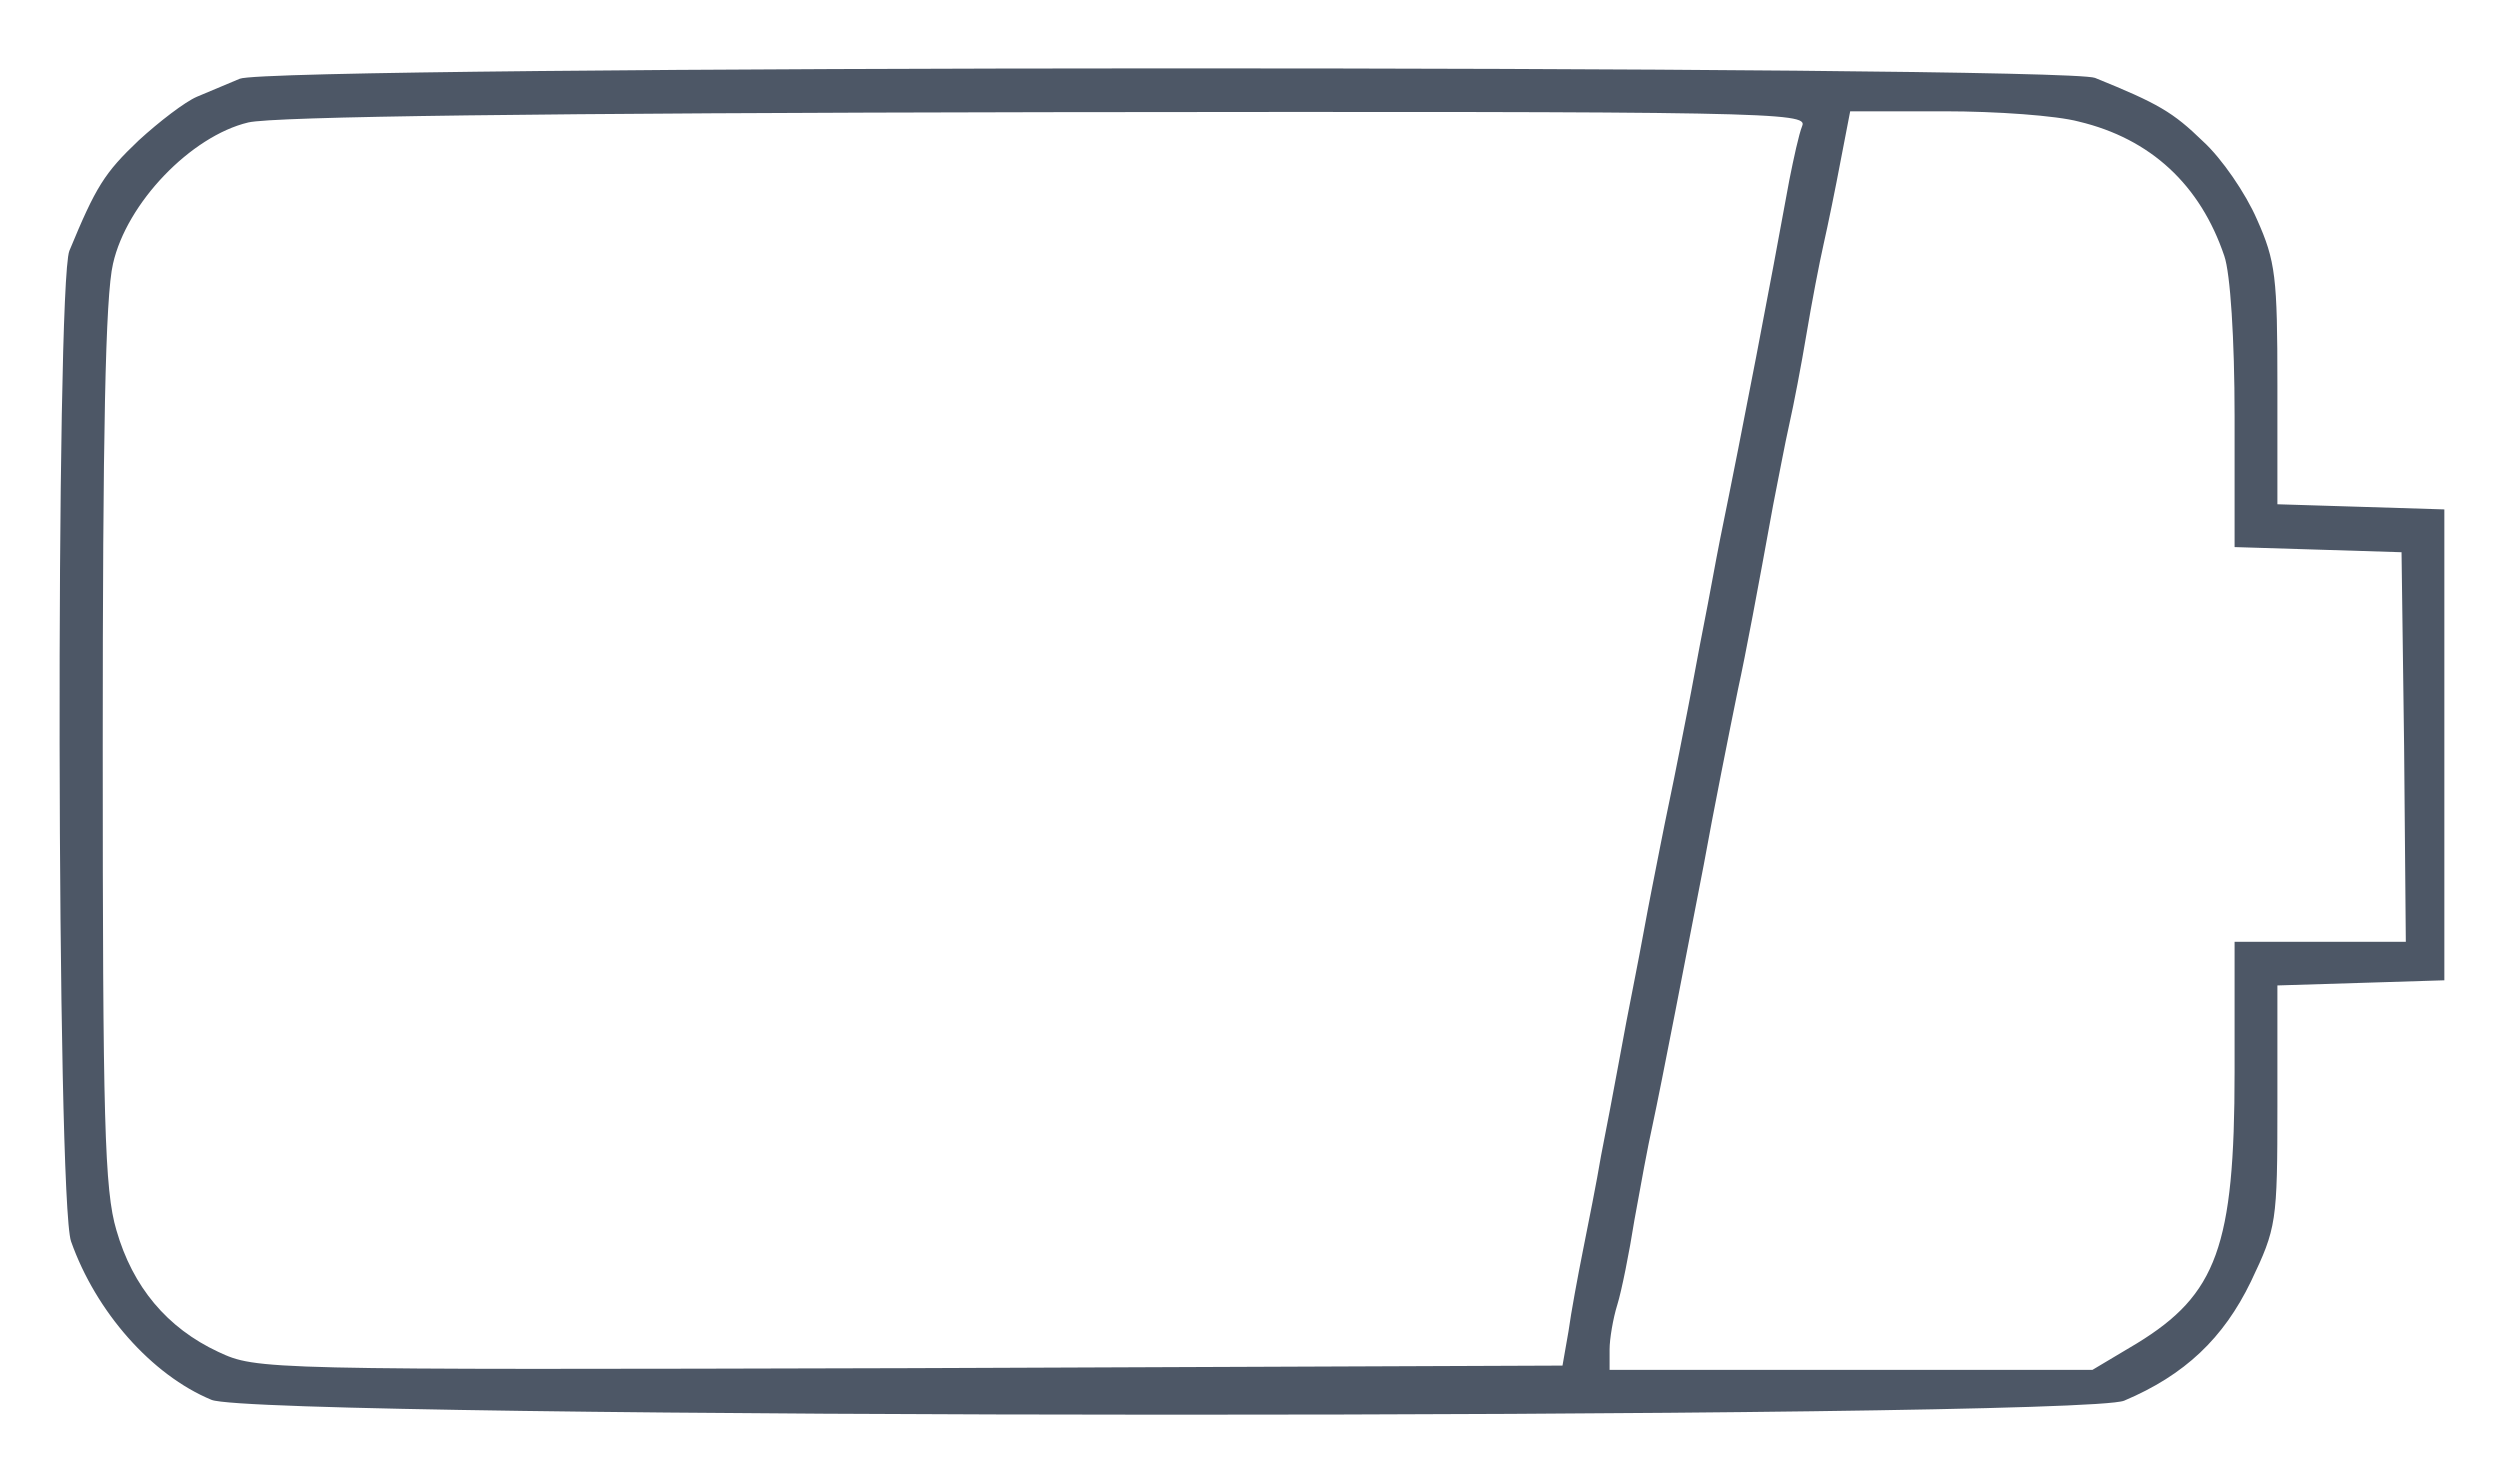 <?xml version="1.0" standalone="no"?>
<!DOCTYPE svg PUBLIC "-//W3C//DTD SVG 20010904//EN"
 "http://www.w3.org/TR/2001/REC-SVG-20010904/DTD/svg10.dtd">
<svg version="1.0" xmlns="http://www.w3.org/2000/svg"
 width="292pt" height="172pt" viewBox="0 0 292 172"
 preserveAspectRatio="xMidYMid meet">
<g transform="translate(0,172) scale(0.1,-0.1)"
fill="#4D5766" stroke="none" stroke-width="1">
<path d="M280 1628 c-14 -6 -36 -15 -50 -21 -14 -6 -44 -29 -68 -51 -40 -38
-50 -54 -81 -129 -16 -41 -15 -1109 2 -1157 29 -82 94 -156 164 -185 54 -23
2180 -23 2234 -1 71 30 116 73 148 139 30 63 31 69 31 206 l0 140 98 3 97 3 0
275 0 275 -97 3 -98 3 0 139 c0 126 -2 145 -24 194 -13 30 -41 71 -63 91 -35
34 -52 44 -126 74 -38 15 -2130 15 -2167 -1z m1825 -55 c-4 -10 -10 -38 -15
-63 -23 -126 -53 -283 -81 -420 -5 -25 -13 -70 -19 -100 -6 -30 -14 -75 -19
-100 -5 -25 -14 -72 -21 -105 -7 -33 -16 -80 -21 -105 -5 -25 -13 -70 -19
-100 -6 -30 -15 -77 -20 -105 -5 -27 -14 -75 -20 -105 -5 -30 -15 -80 -21
-110 -6 -30 -14 -73 -17 -95 l-7 -40 -762 -3 c-758 -2 -763 -2 -808 19 -60 28
-100 76 -119 142 -14 47 -16 128 -16 565 0 364 3 526 12 564 16 71 91 149 158
165 30 7 341 11 934 12 842 1 888 0 881 -16z m323 5 c84 -20 142 -74 170 -157
7 -20 12 -97 12 -187 l0 -153 98 -3 97 -3 3 -227 2 -228 -100 0 -100 0 0 -152
c0 -204 -21 -260 -114 -317 l-52 -31 -282 0 -282 0 0 24 c0 12 4 36 9 52 5 16
14 61 20 99 7 39 16 88 21 110 11 51 40 202 60 305 11 61 30 156 40 205 9 41
23 116 41 215 6 30 14 73 19 95 5 22 14 69 20 105 6 36 15 83 20 105 5 22 14
66 20 98 l11 57 110 0 c61 0 131 -5 157 -12z"/>
</g>
</svg>
